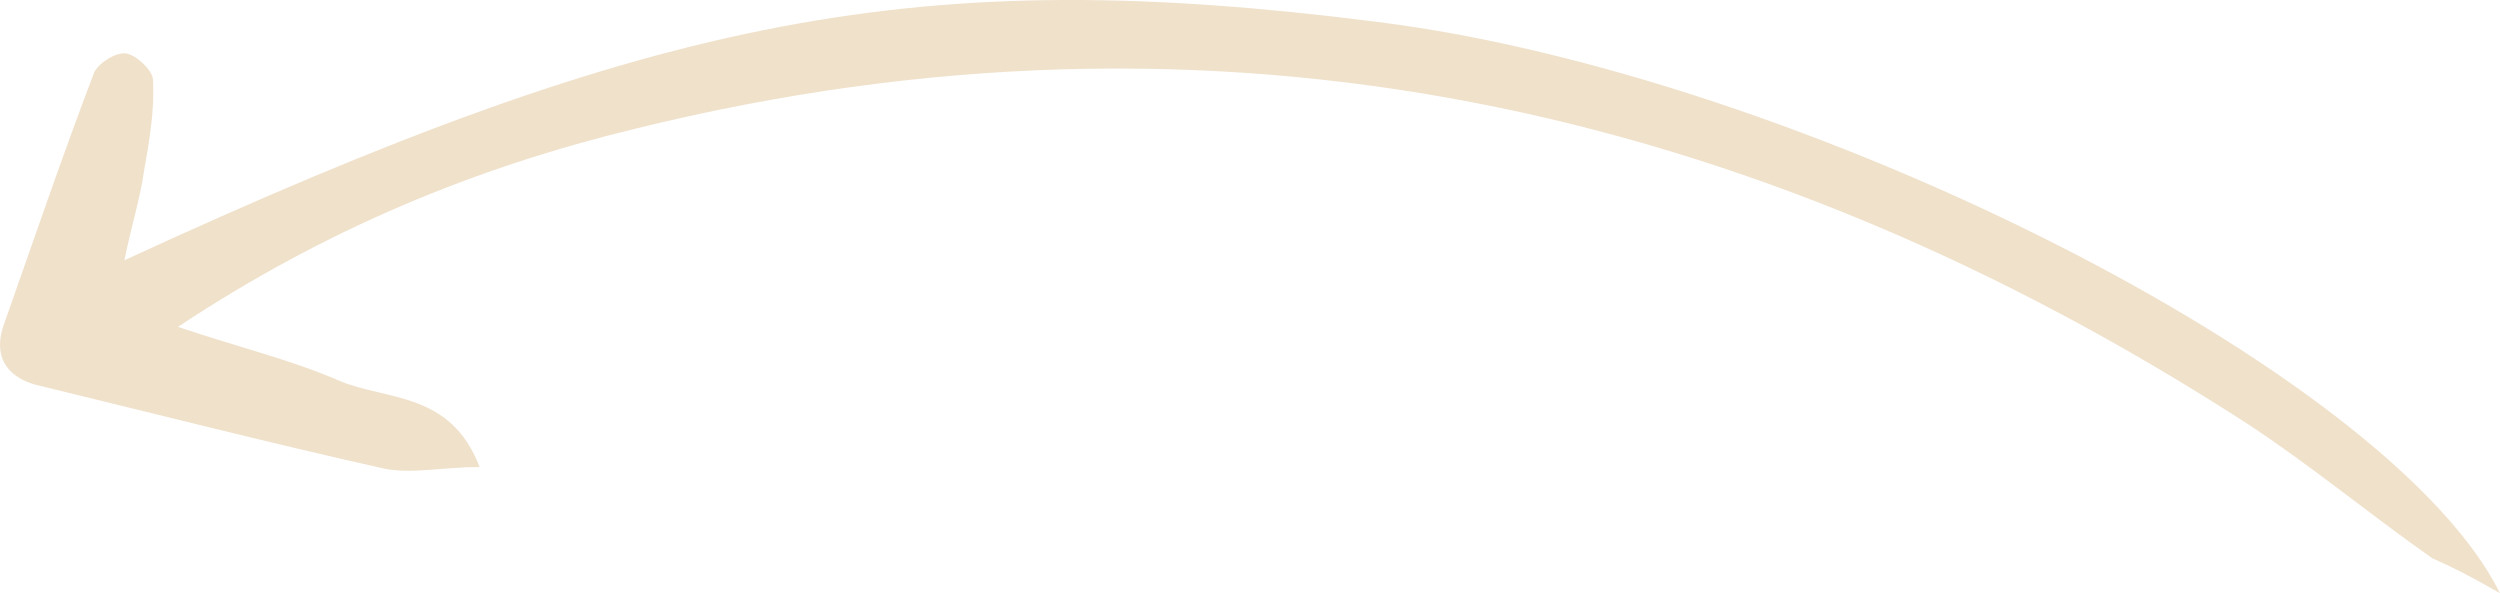 <svg width="59" height="14" viewBox="0 0 59 14" fill="none" xmlns="http://www.w3.org/2000/svg">
<g clip-path="url(#clip0_183_192)">
<path d="M59 14C56.389 8.748 42.446 1.758 32.505 0.517C21.765 -0.848 15.573 0.31 2.936 6.142C3.105 5.315 3.315 4.653 3.399 4.033C3.526 3.33 3.652 2.585 3.61 1.882C3.61 1.675 3.231 1.303 2.978 1.262C2.725 1.22 2.304 1.51 2.22 1.717C1.462 3.702 0.788 5.687 0.072 7.714C-0.139 8.375 0.114 8.872 0.83 9.078C3.568 9.74 6.306 10.443 9.086 11.064C9.718 11.188 10.476 11.022 11.318 11.022C10.644 9.244 9.128 9.451 8.033 8.996C6.896 8.499 5.674 8.21 4.2 7.714C7.696 5.397 11.234 3.95 14.983 3.04C28.715 -0.351 41.351 2.461 53.019 9.988C54.535 10.981 55.925 12.139 57.399 13.173C57.863 13.38 58.284 13.586 59 14Z" fill="#F0E1CB"/>
</g>
<defs>
<clipPath id="clip0_183_192">
<rect width="59" height="14" fill="white" transform="matrix(-1 0 0 1 59 0)"/>
</clipPath>
</defs>
</svg>
